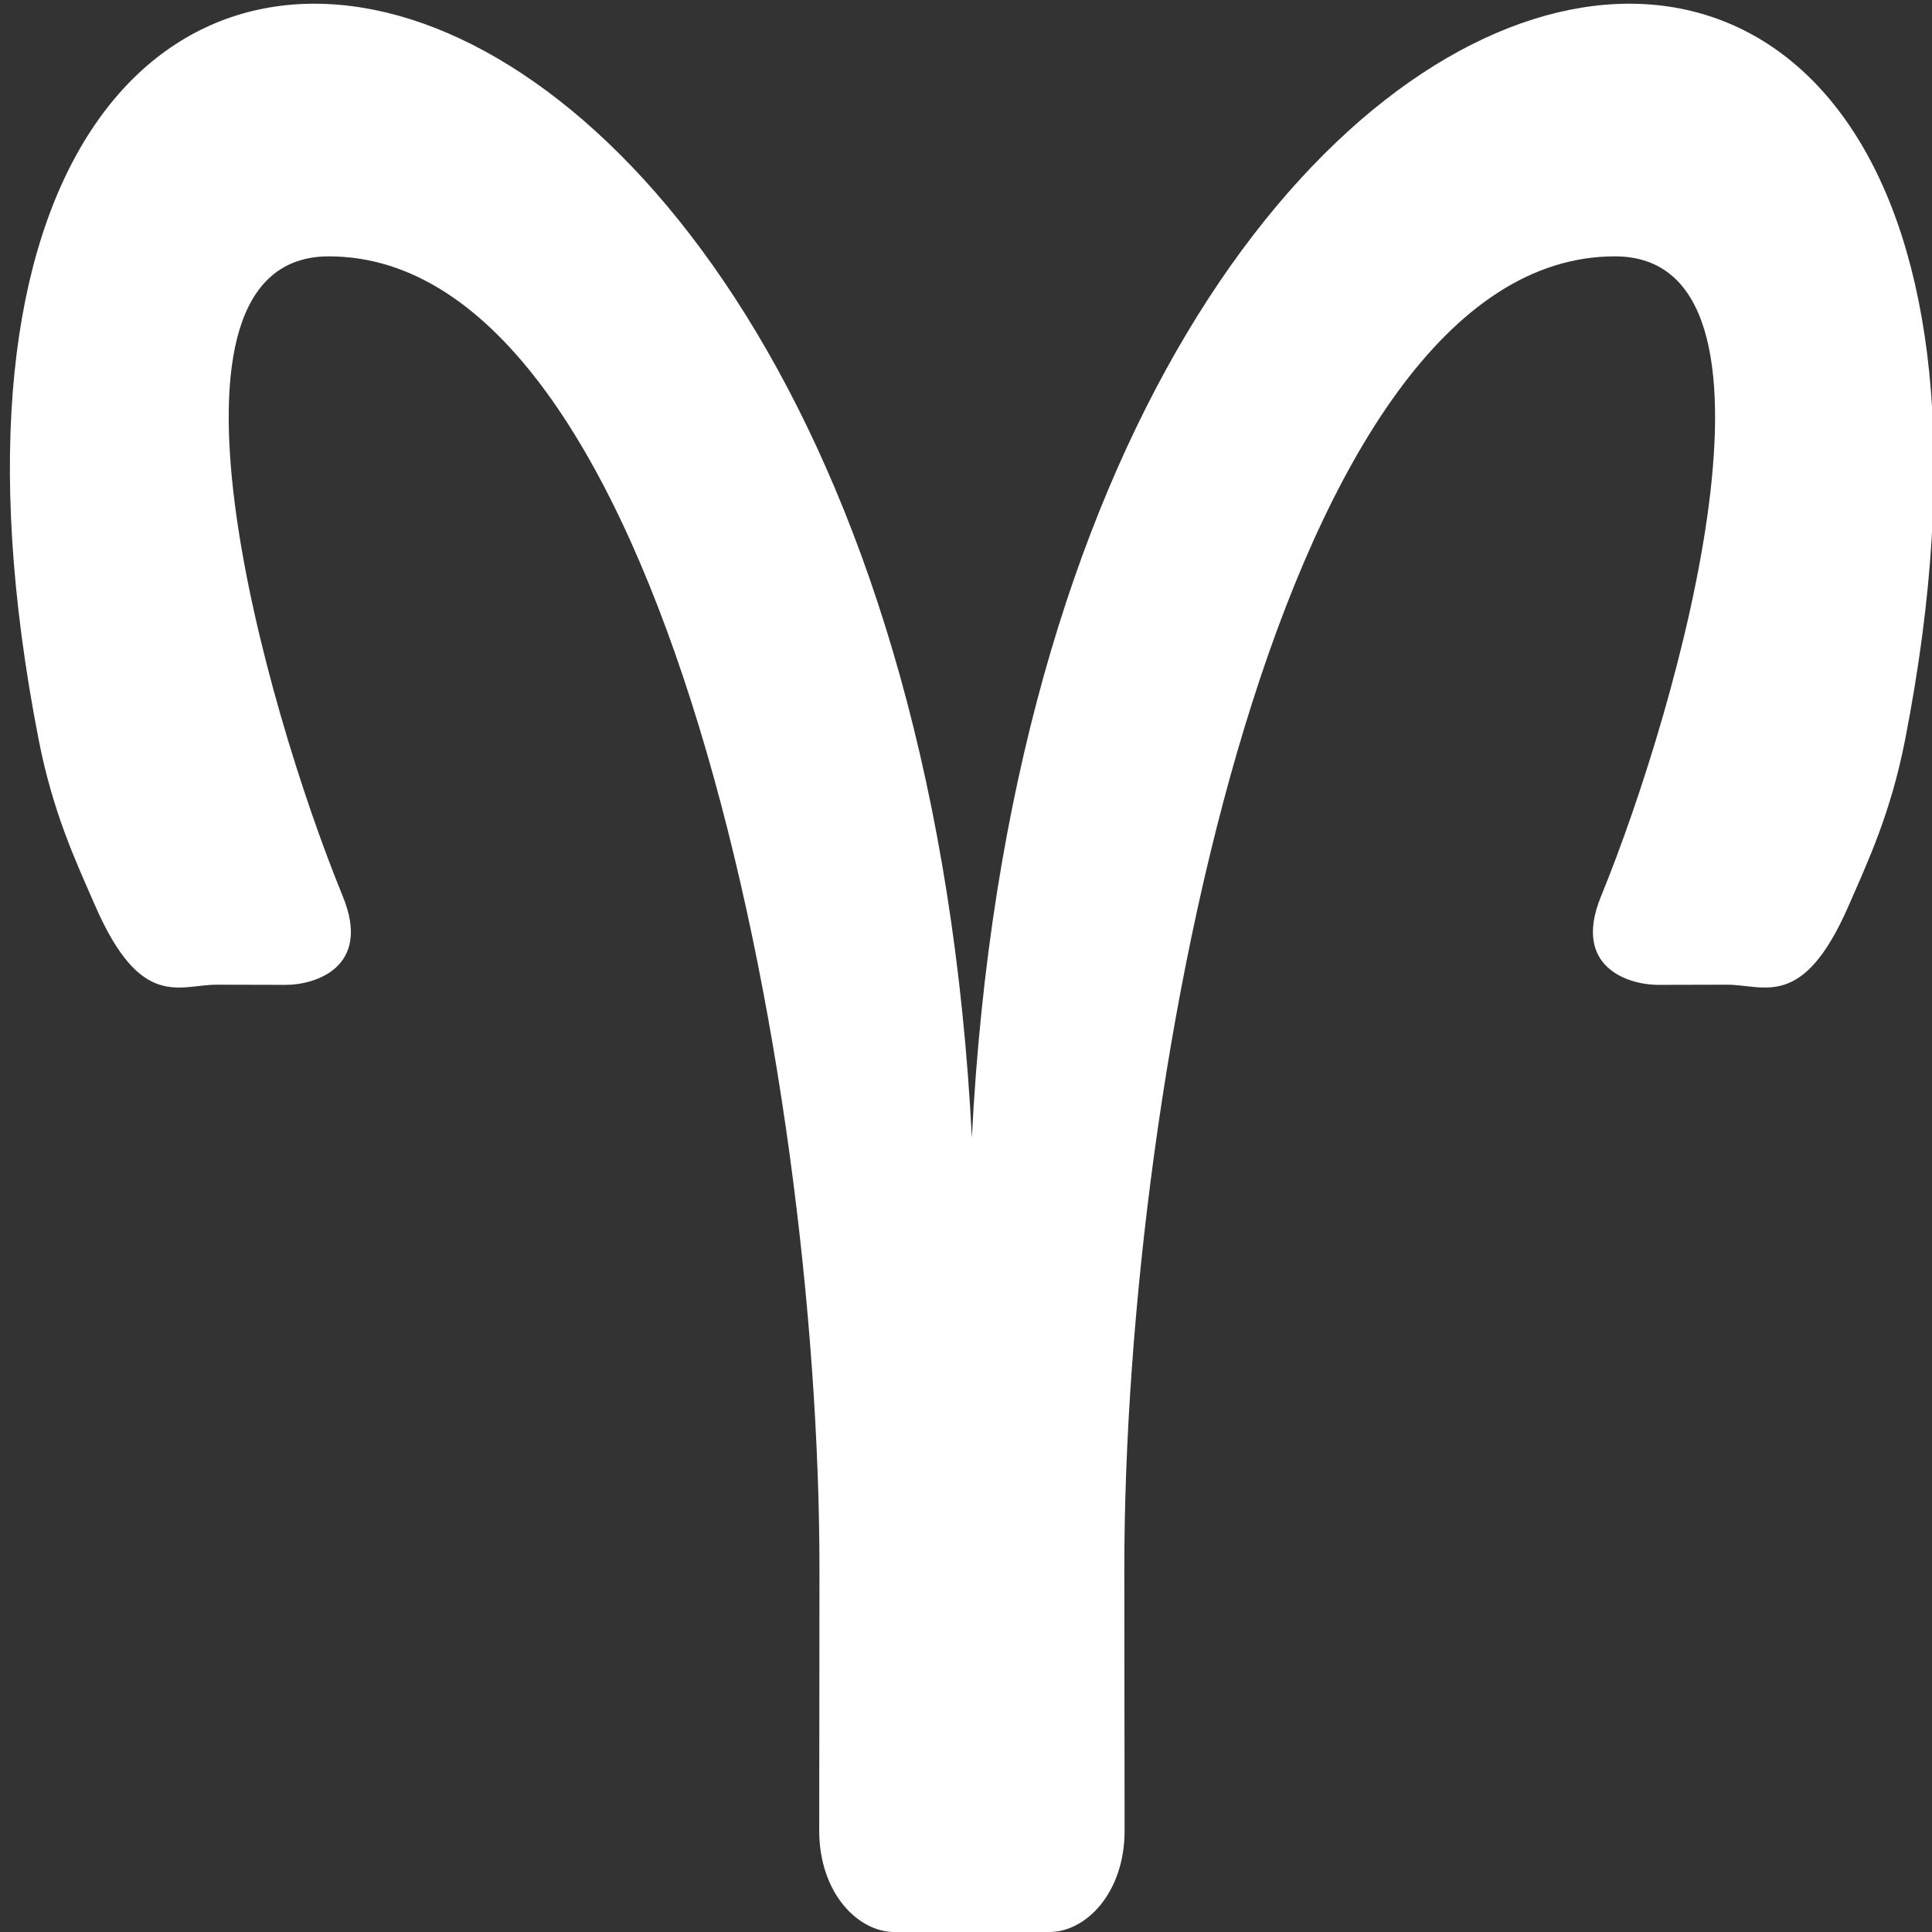 <?xml version="1.0" standalone="no"?><!DOCTYPE svg PUBLIC "-//W3C//DTD SVG 1.1//EN" "http://www.w3.org/Graphics/SVG/1.1/DTD/svg11.dtd"><svg t="1578319918642" class="icon" viewBox="0 0 1024 1024" version="1.1" xmlns="http://www.w3.org/2000/svg" p-id="33677" xmlns:xlink="http://www.w3.org/1999/xlink" width="100" height="100"><rect x="0" y="0" width="1024" height="1024" fill="#333333" stroke="none"/><defs><style type="text/css"></style></defs><path d="M1009.771 391.929c-7.55 38.767-19.612 64.438-30.102 88.445-24.157 55.236-44.557 41.532-64.315 41.532-11.773 0-24.576 0.091-36.525 0.091-15.404 0-45.73-9.095-30.295-46.833 41.618-101.65 108.488-339.289 7.405-339.289-176.544 0-260.021 432.972-260.021 695.355 0 56.29 0.145 107.907 0.145 139.008 0 33.082-20.528 53.762-39.82 53.762h-42.951V675.182c-0.002-781.382 615.278-891.626 496.479-283.253zM474.017 1024c-19.308 0-39.819-20.68-39.819-53.762 0-31.101 0.128-82.718 0.128-139.008 0-262.383-83.494-695.355-260.022-695.355-101.066 0-34.213 237.639 7.421 339.289 15.42 37.738-14.906 46.833-30.294 46.833-11.983 0-24.768-0.091-36.526-0.091-19.774 0-40.157 13.704-64.315-41.532-10.505-24.007-22.552-49.679-30.117-88.445-118.8-608.373 496.448-498.129 496.448 283.253V1024h-42.904z" p-id="33678" fill="#ffffff"></path></svg>